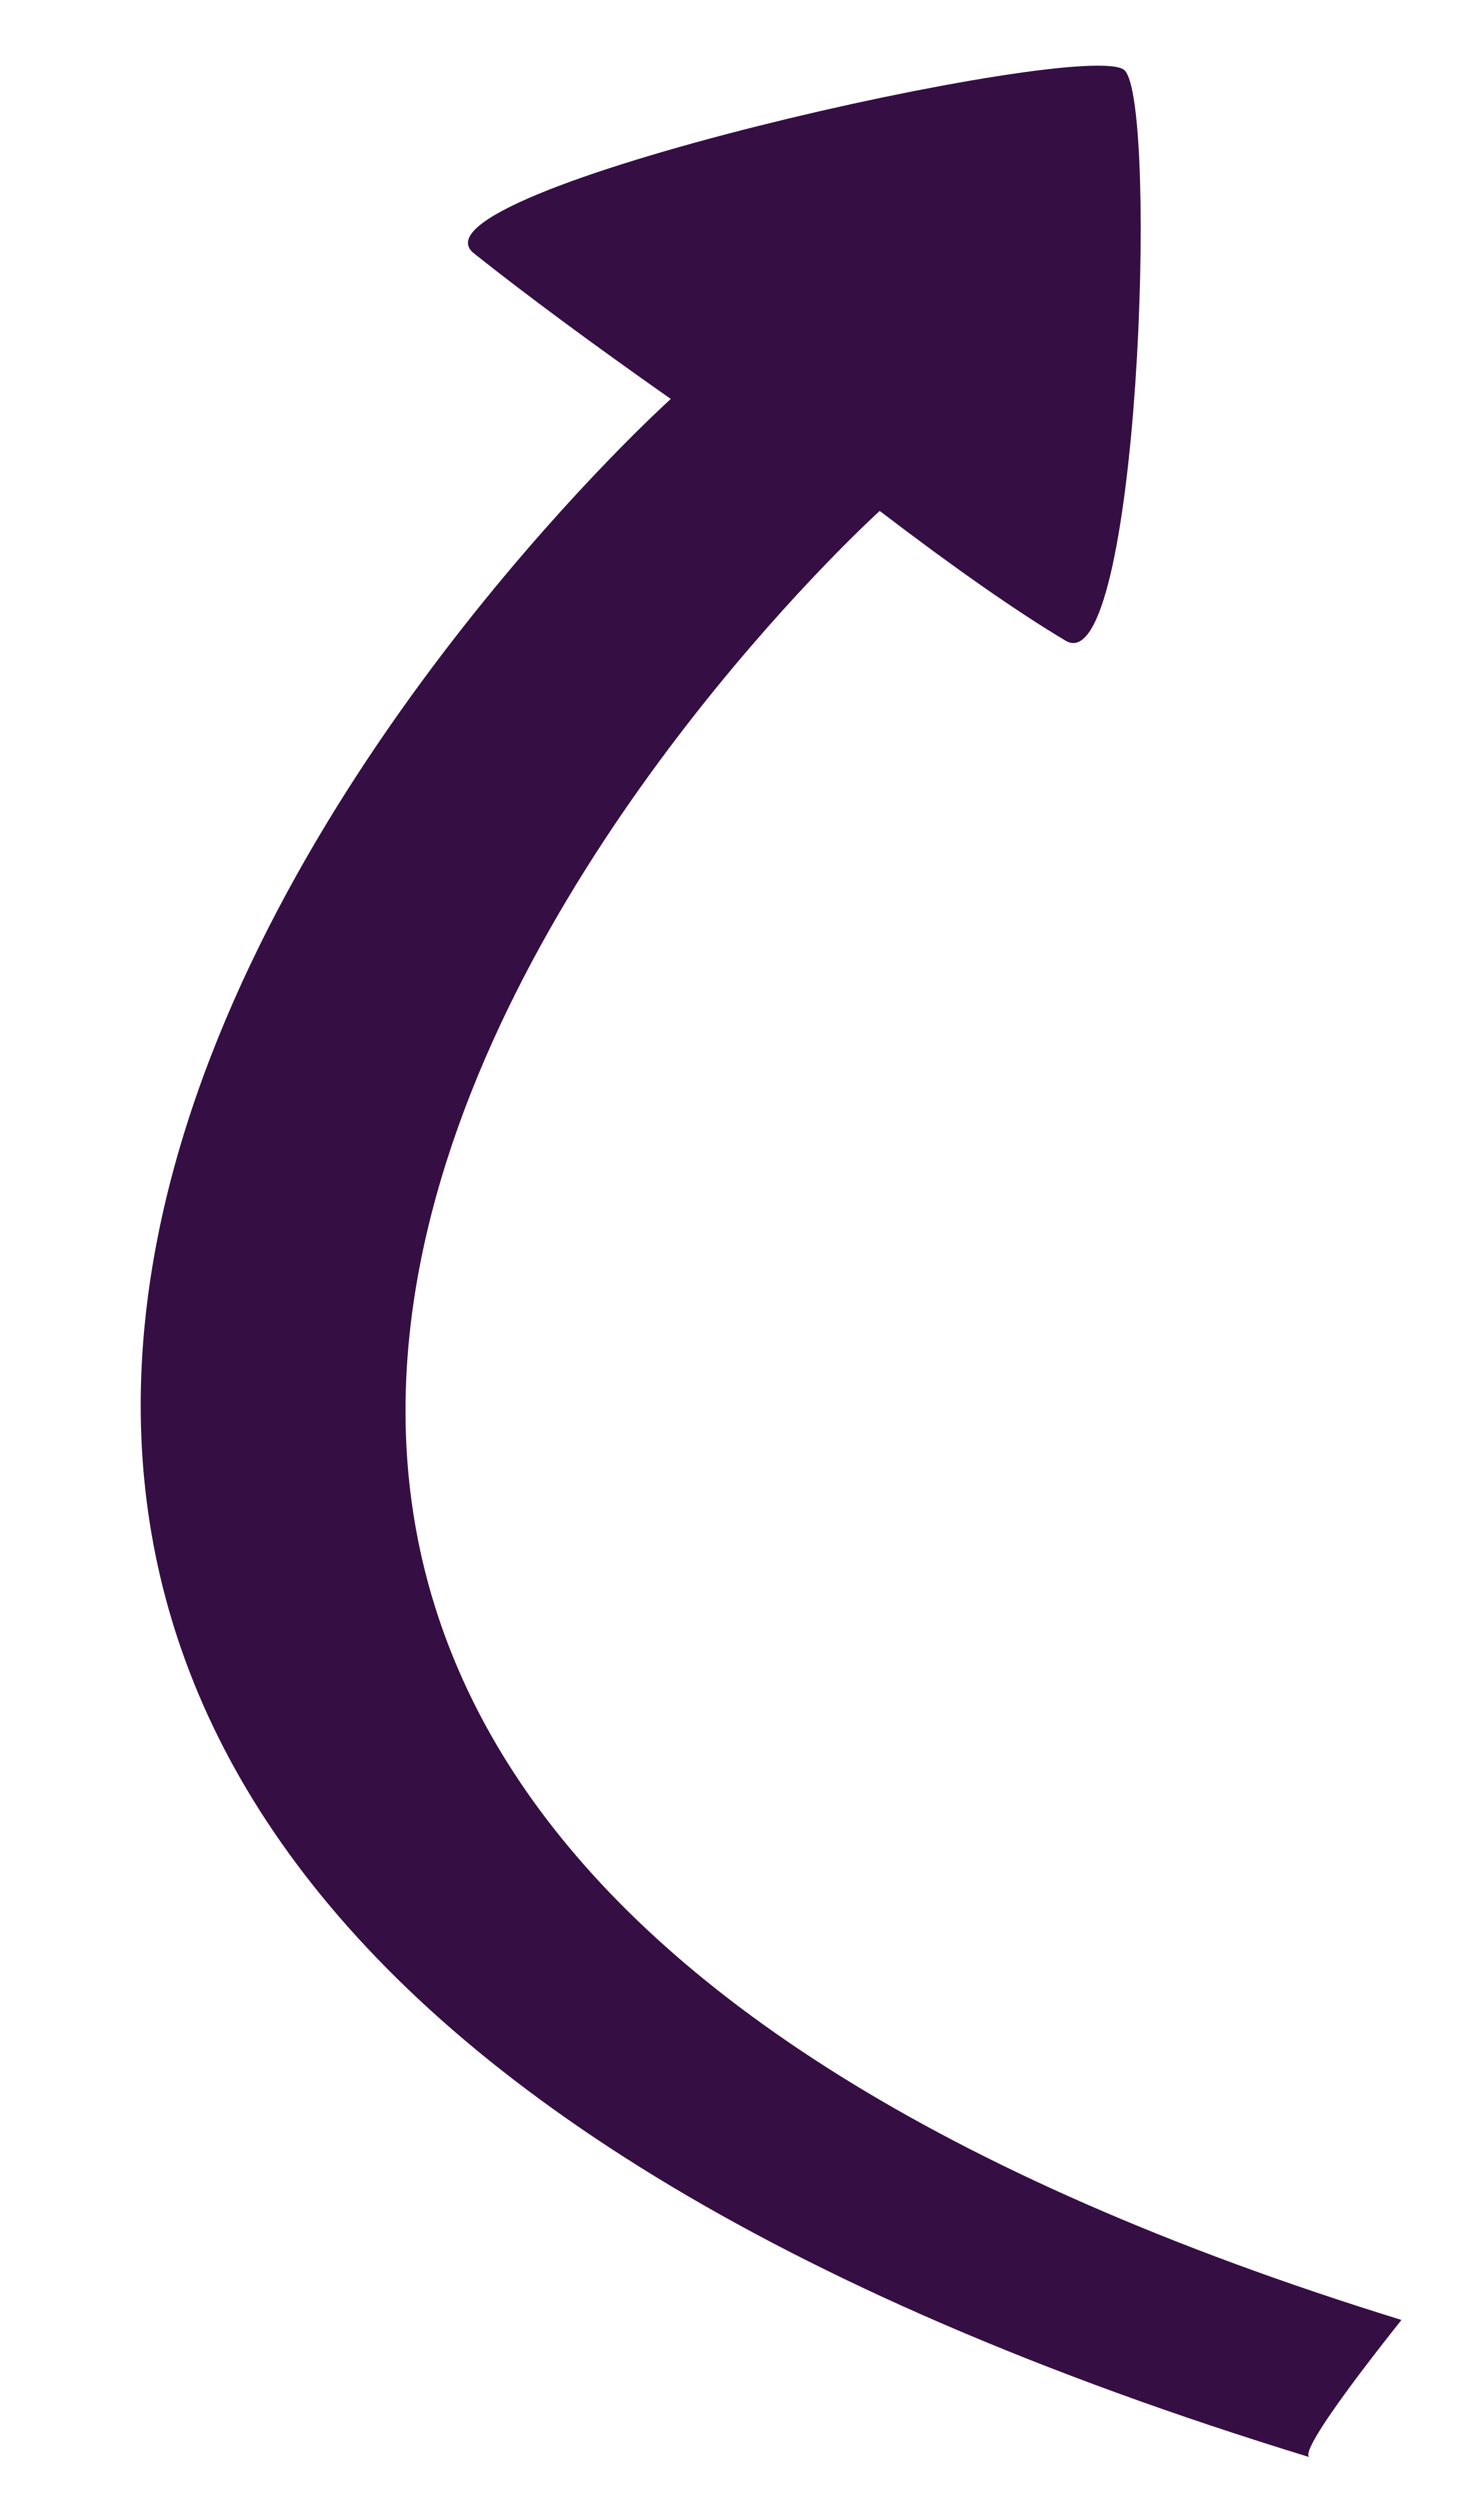 <?xml version="1.0" encoding="UTF-8"?>
<svg
  width="395px"
  height="675px"
  viewBox="0 0 395 675"
  version="1.1"
  xmlns="http://www.w3.org/2000/svg"
  xmlns:xlink="http://www.w3.org/1999/xlink">
  <title>Artboard</title>
  <g id="Artboard" stroke="none" stroke-width="1" fill="#350e43">
    <g id="Curved_Arrow" transform="translate(37.989, 17.727)">
      <path
        d="M143.117,89.991 C121.633,74.883 103.921,61.782 89.98,50.688 C69.069,34.047 256.478,-7.8 265.658,1.272 C274.838,10.344 269.418,167.009 249.726,155.261 C236.598,147.429 219.865,135.75 199.528,120.223 C199.528,120.223 -167.054,451.837 340.382,608.634 C341.105,607.867 310.332,645.767 315.92,645.789 C-273.978,465.178 143.117,89.991 143.117,89.991 Z"
        id="path5"></path>
    </g>
  </g>
</svg>
